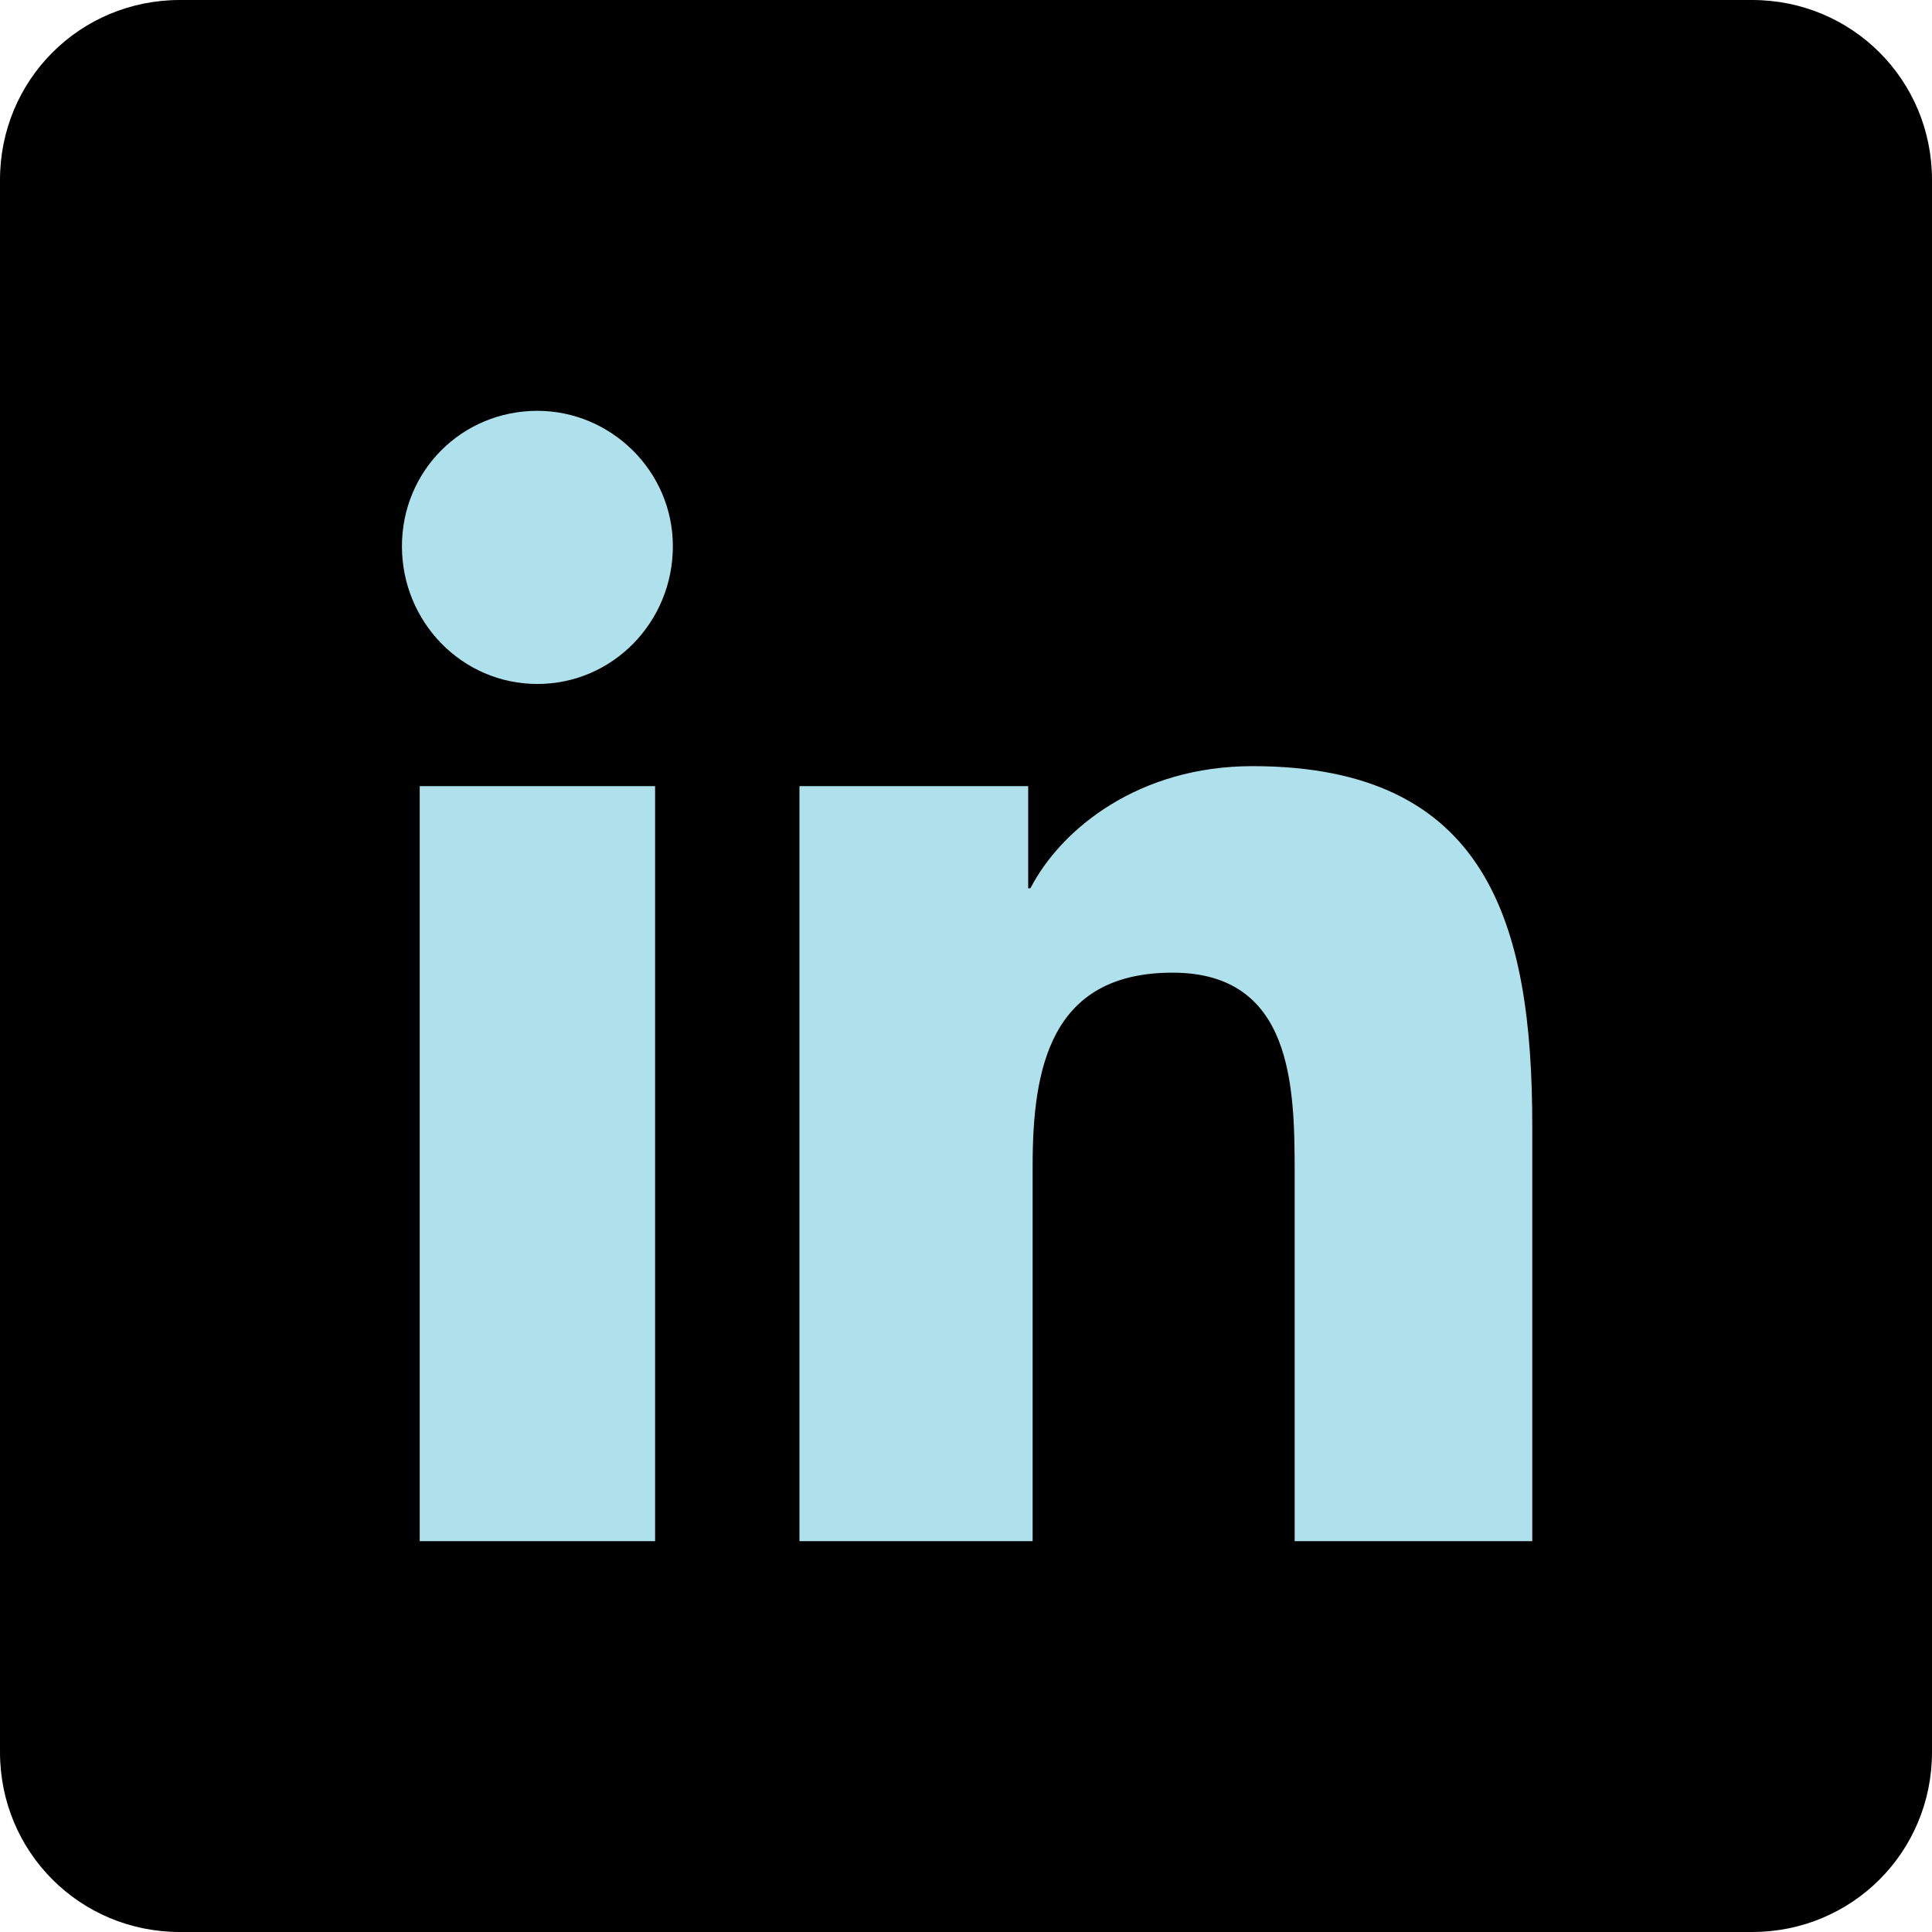 <?xml version="1.0" encoding="utf-8"?>
<!-- Generator: Adobe Illustrator 27.8.0, SVG Export Plug-In . SVG Version: 6.00 Build 0)  -->
<svg version="1.1" id="Layer_1" xmlns="http://www.w3.org/2000/svg" xmlns:xlink="http://www.w3.org/1999/xlink" x="0px" y="0px"
	 viewBox="0 0 87 87" style="enable-background:new 0 0 87 87;" xml:space="preserve">
<style type="text/css">
	.st0{fill:#AEE1EB;}
</style>
<path d="M78.9,87H8.1C3.6,87,0,83.4,0,78.9V8.1C0,3.6,3.6,0,8.1,0h70.8C83.4,0,87,3.6,87,8.1v70.8C87,83.4,83.4,87,78.9,87z"/>
<g>
	<path class="st0" d="M69,69.4L69,69.4L69,69.4l0-18.7c0-9.1-2-16.2-12.6-16.2c-5.1,0-8.6,2.8-10,5.5h-0.1v-4.6H36v34h10.5V52.5
		c0-4.4,0.8-8.7,6.3-8.7c5.4,0,5.5,5.1,5.5,9v16.6H69z M18.9,35.4h10.6v34H18.9V35.4z M24.2,18.5c-3.4,0-6.1,2.7-6.1,6.1
		s2.7,6.2,6.1,6.2s6.1-2.8,6.1-6.2C30.3,21.2,27.5,18.5,24.2,18.5z"/>
</g>
</svg>
